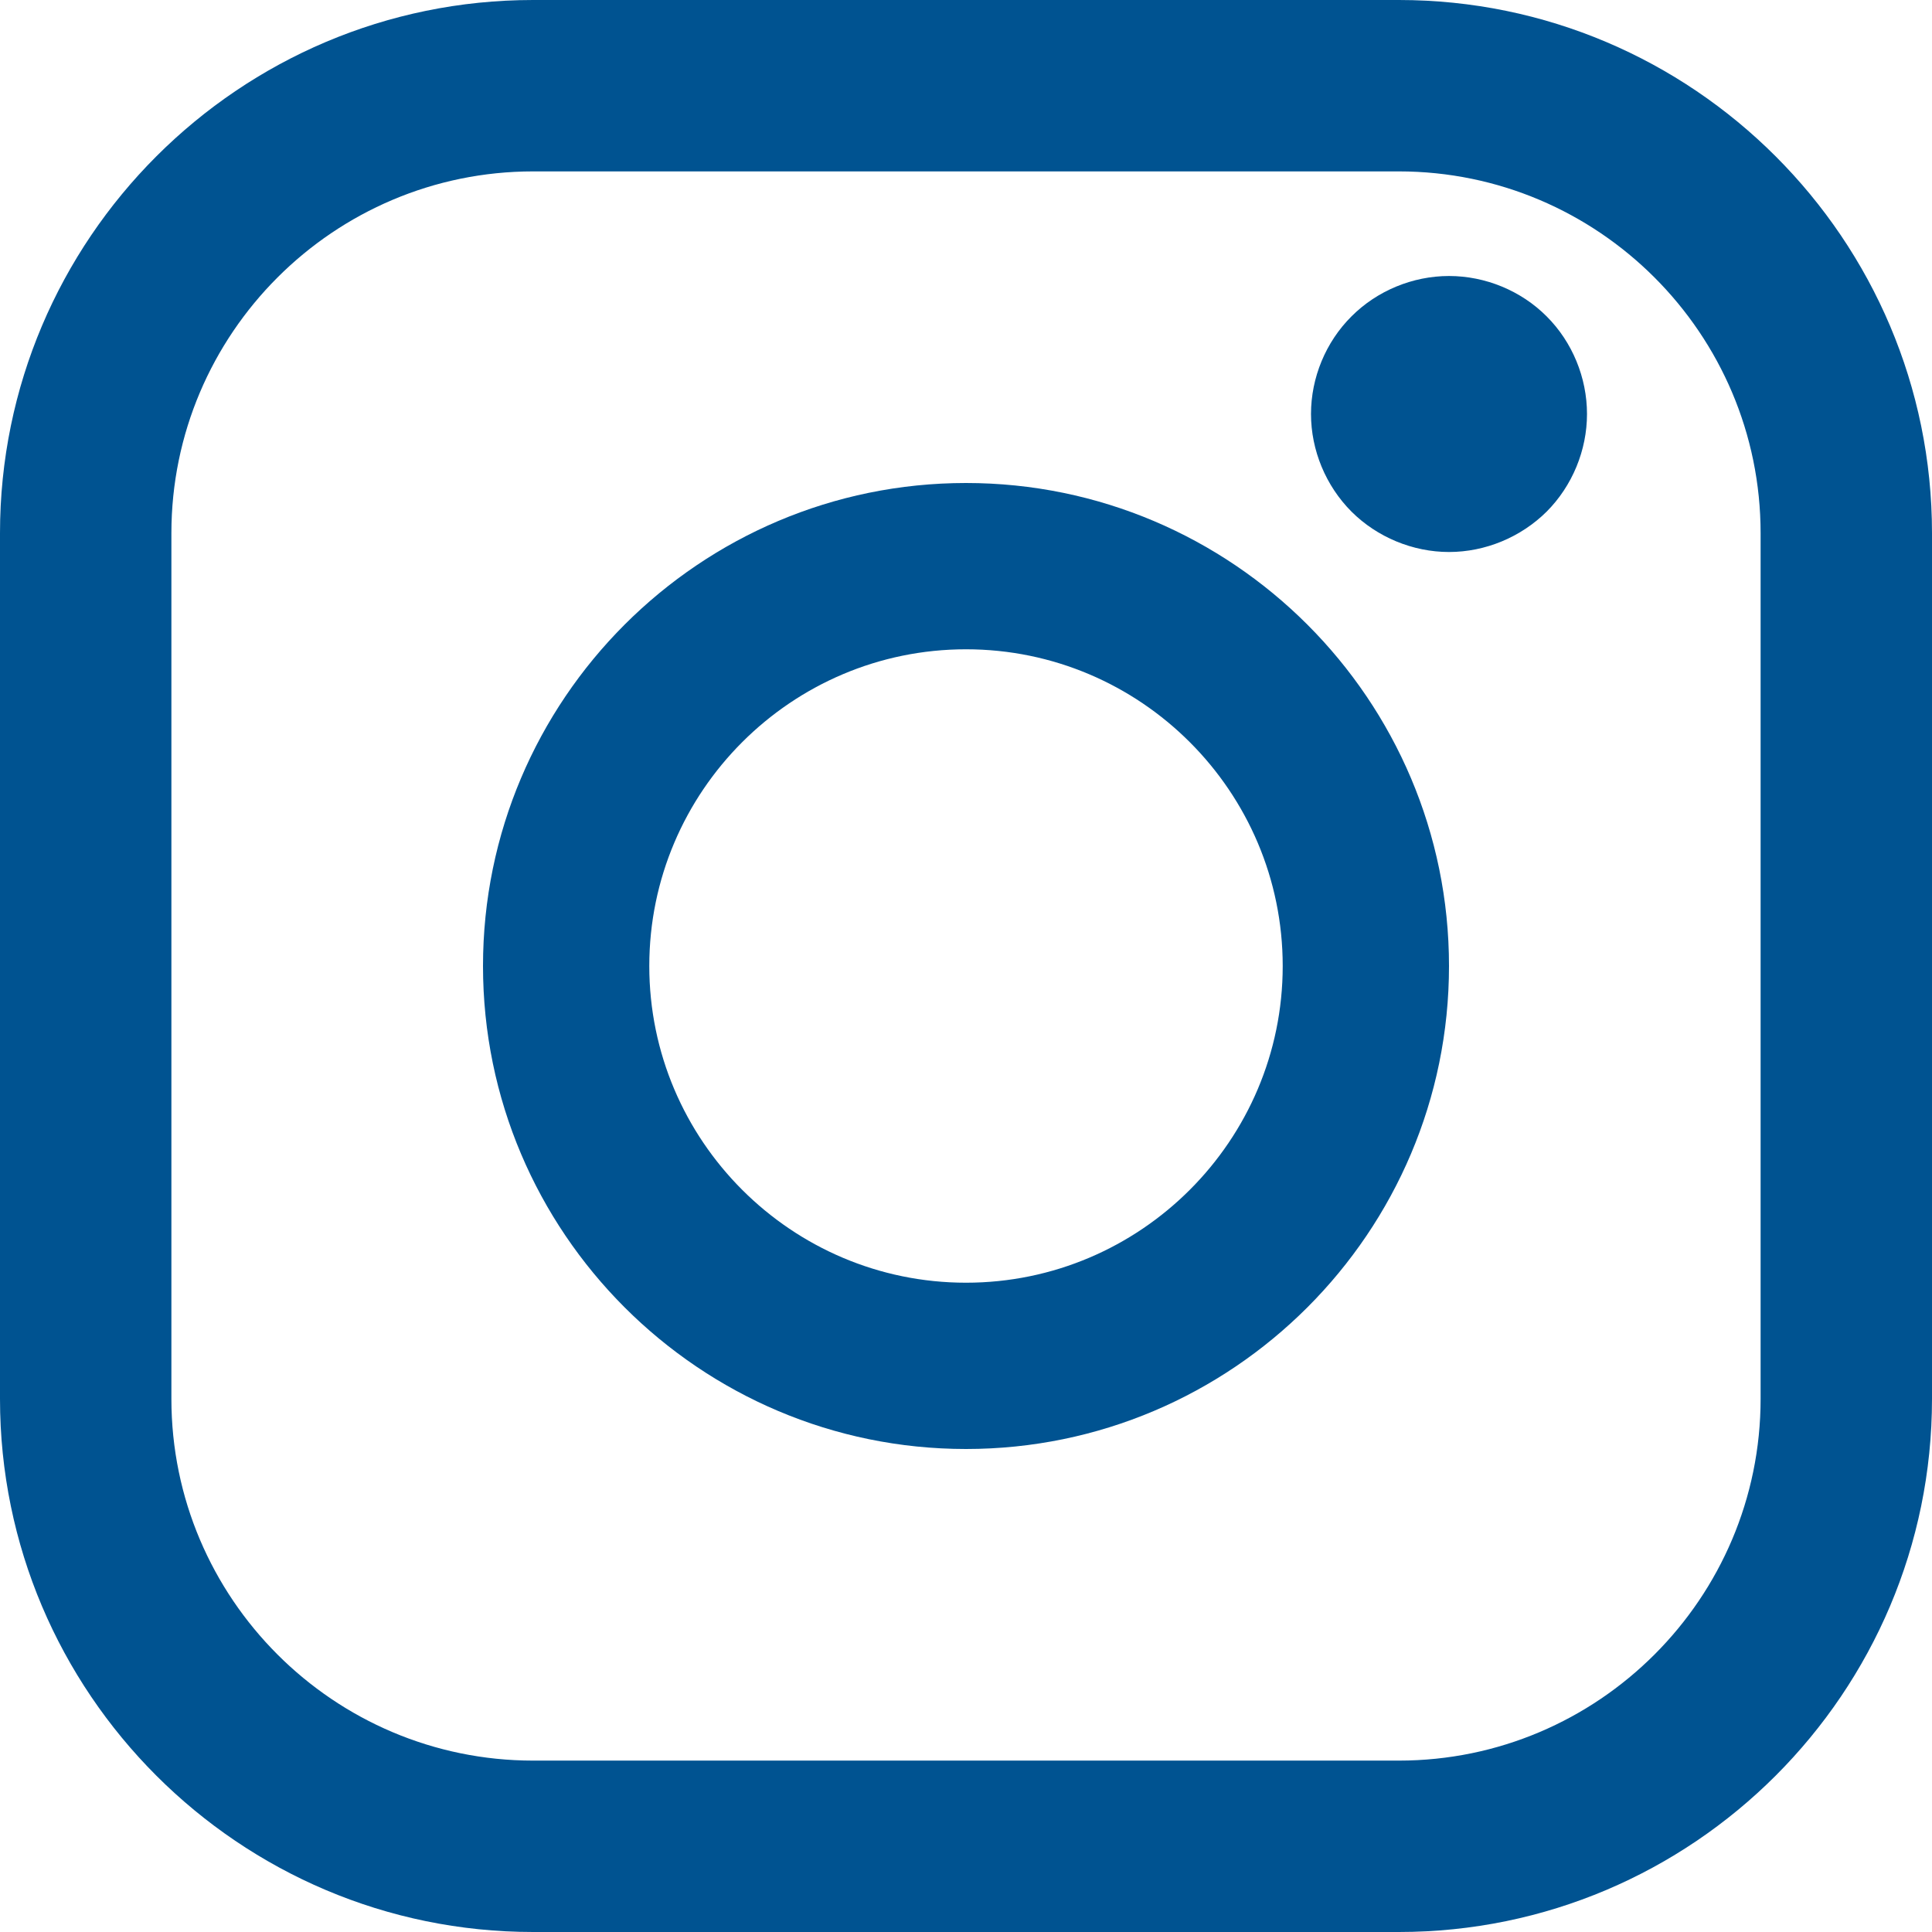 <svg xmlns="http://www.w3.org/2000/svg" width="28" height="28" viewBox="0 0 28 28">
    <g fill="none" fill-rule="evenodd">
        <g fill="#005391" fill-rule="nonzero">
            <g>
                <path d="M20.273 0H7.727C3.467 0 0 3.466 0 7.727v12.546C0 24.533 3.466 28 7.727 28h12.546C24.533 28 28 24.534 28 20.273V7.727C28 3.467 24.534 0 20.273 0zm5.243 20.273c0 2.89-2.352 5.243-5.243 5.243H7.727c-2.89 0-5.243-2.352-5.243-5.243V7.727c0-2.89 2.352-5.243 5.243-5.243h12.546c2.89 0 5.243 2.352 5.243 5.243v12.546z" transform="translate(-151 -616) translate(151 616)"/>
                <path d="M14 7c-3.86 0-7 3.14-7 7s3.14 7 7 7 7-3.14 7-7-3.14-7-7-7zm0 11.59c-2.53 0-4.59-2.06-4.59-4.59S11.47 9.41 14 9.41s4.59 2.06 4.59 4.59-2.06 4.59-4.59 4.59zM21 4c-.525 0-1.042.213-1.413.585C19.214 4.956 19 5.473 19 6c0 .526.215 1.042.587 1.415.371.37.888.585 1.413.585.527 0 1.042-.215 1.415-.585.372-.373.585-.89.585-1.415 0-.527-.213-1.044-.585-1.415C22.044 4.213 21.527 4 21 4z" transform="translate(-151 -616) translate(151 616)"/>
            </g>
        </g>
    </g>
</svg>
